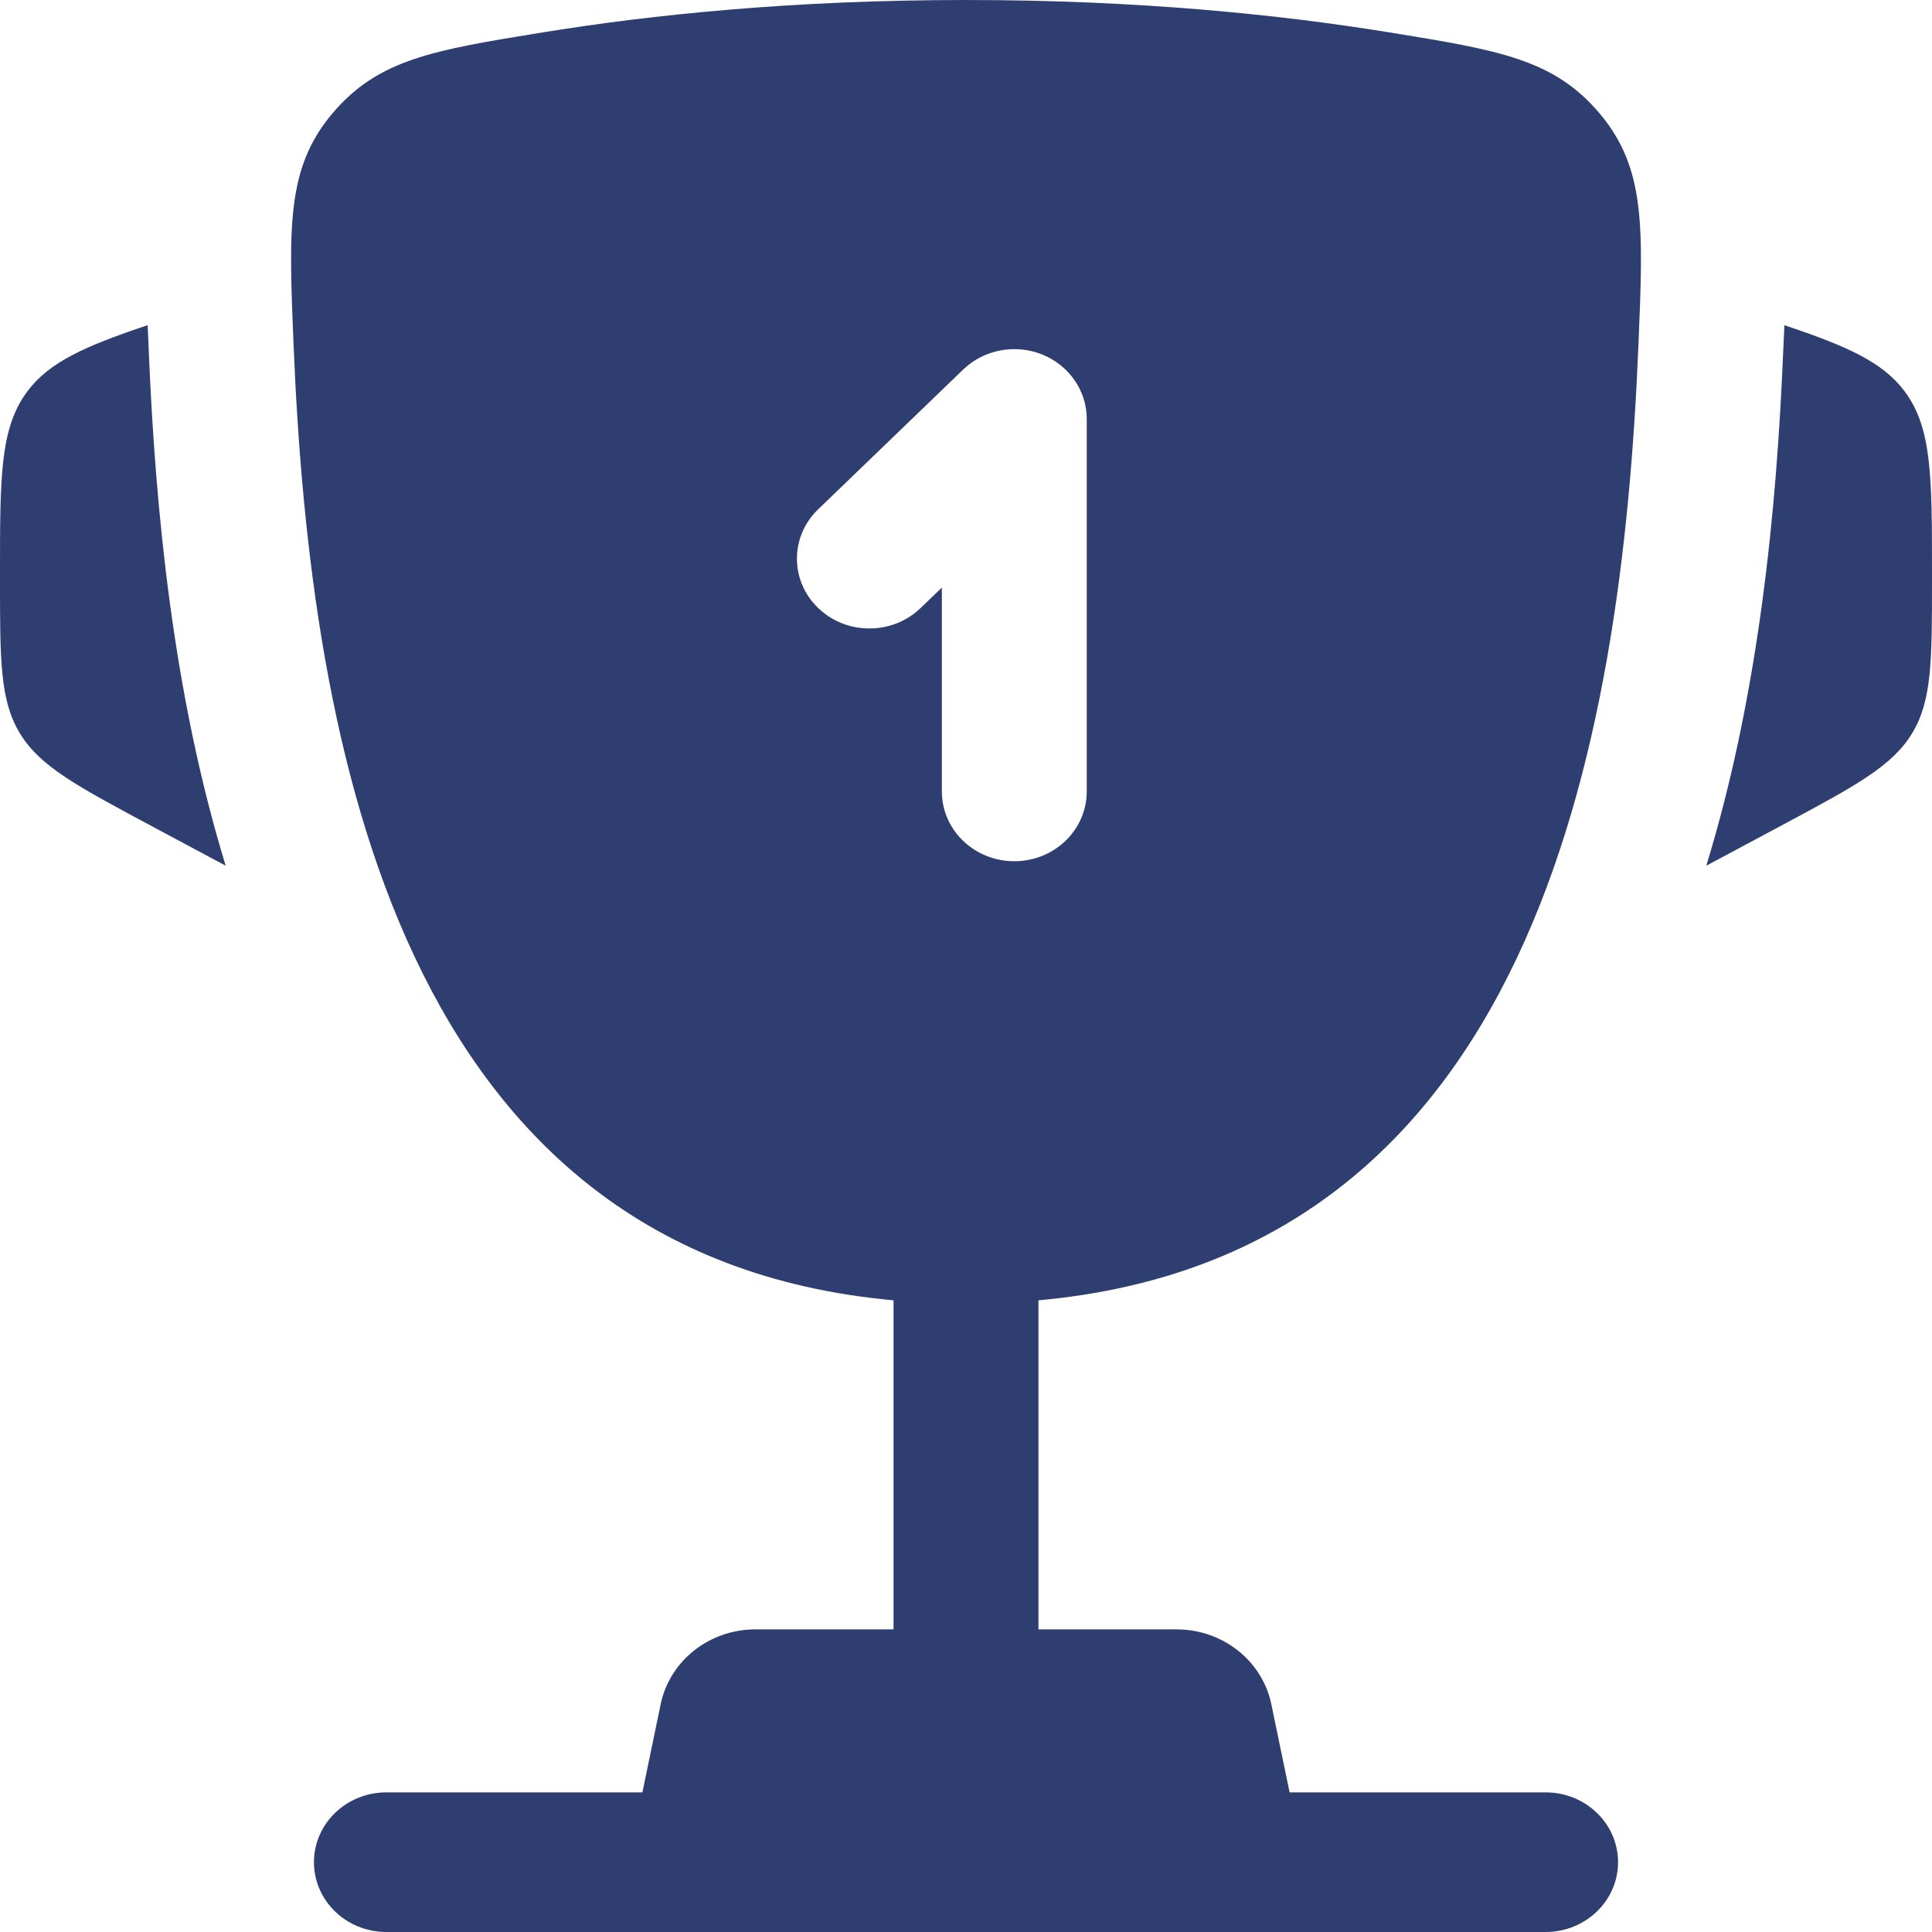 <?xml version="1.0" encoding="UTF-8"?> <svg xmlns="http://www.w3.org/2000/svg" width="22" height="22" viewBox="0 0 22 22" fill="none"> <path d="M22 6.534L22 6.61C22 7.523 22 7.979 21.772 8.353C21.544 8.726 21.13 8.948 20.303 9.391L19.43 9.858C20.031 7.899 20.232 5.793 20.306 3.993C20.309 3.916 20.313 3.837 20.317 3.759L20.319 3.703C21.035 3.943 21.438 4.122 21.689 4.457C22 4.874 22 5.427 22 6.534Z" fill="#2E3E70"></path> <path d="M5.94332e-07 6.534L3.30487e-06 6.61C2.90065e-05 7.523 4.21093e-05 7.979 0.228 8.353C0.456 8.726 0.87 8.948 1.697 9.391L2.57 9.858C1.969 7.899 1.768 5.793 1.694 3.993C1.691 3.916 1.688 3.837 1.684 3.759L1.681 3.703C0.965 3.943 0.562 4.122 0.311 4.457C-4.49122e-05 4.874 -2.97401e-05 5.427 5.94332e-07 6.534Z" fill="#2E3E70"></path> <path fill-rule="evenodd" clip-rule="evenodd" d="M15.815 0.368C14.578 0.167 12.962 0 11 0C9.038 0 7.422 0.167 6.186 0.368C4.933 0.571 4.307 0.673 3.783 1.294C3.26 1.916 3.288 2.587 3.343 3.93C3.533 8.54 4.565 14.297 10.175 14.807V18.554H8.602C8.077 18.554 7.626 18.911 7.523 19.407L7.315 20.41H4.4C3.944 20.41 3.575 20.766 3.575 21.205C3.575 21.644 3.944 22 4.4 22H17.6C18.056 22 18.425 21.644 18.425 21.205C18.425 20.766 18.056 20.41 17.6 20.41H14.685L14.477 19.407C14.374 18.911 13.923 18.554 13.398 18.554H11.825V14.807C17.435 14.298 18.468 8.54 18.657 3.93C18.713 2.587 18.74 1.916 18.217 1.294C17.694 0.673 17.067 0.571 15.815 0.368ZM11.866 4.036C12.174 4.16 12.375 4.449 12.375 4.771V9.012C12.375 9.451 12.006 9.807 11.55 9.807C11.094 9.807 10.725 9.451 10.725 9.012V6.691L10.483 6.924C10.161 7.234 9.639 7.234 9.317 6.924C8.994 6.613 8.994 6.11 9.317 5.799L10.967 4.209C11.203 3.981 11.557 3.913 11.866 4.036Z" fill="#2E3E70"></path> </svg> 